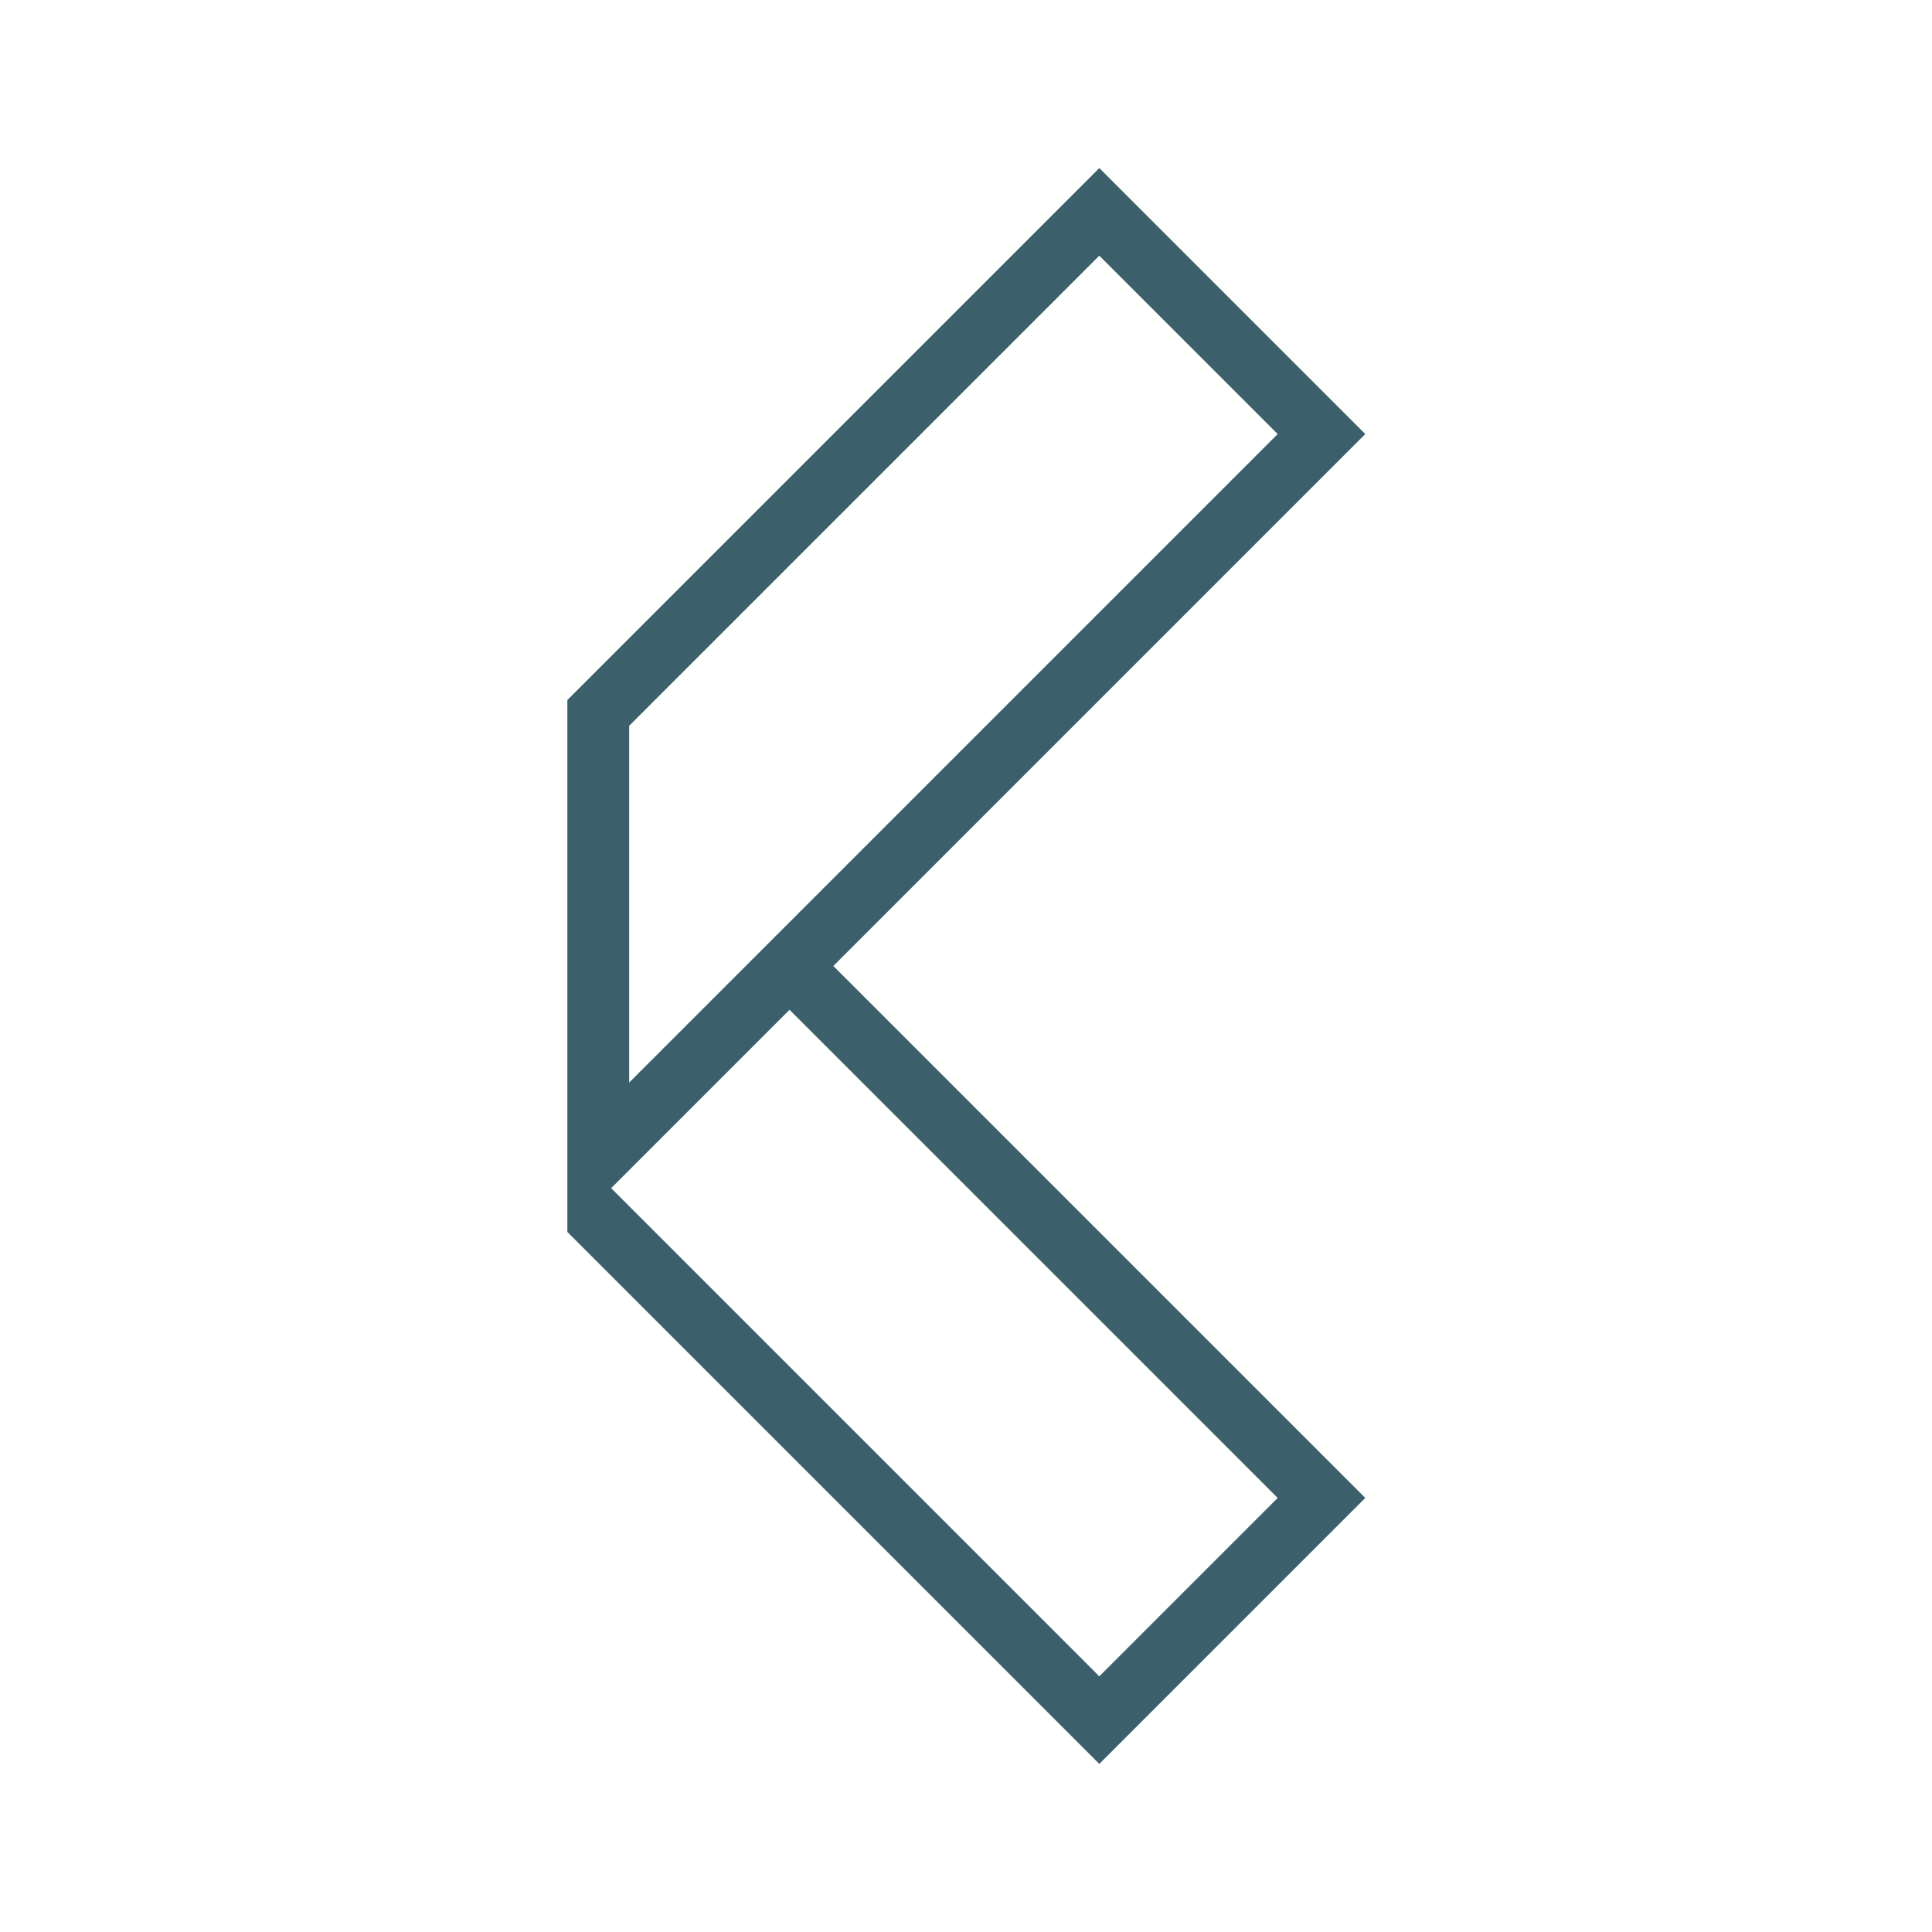 <?xml version="1.0" encoding="UTF-8"?>
<svg xmlns="http://www.w3.org/2000/svg" id="Laag_1" version="1.1" viewBox="0 0 300 300">
  <defs>
    <style>
      .st0 {
        fill: #3b606c;
      }
    </style>
  </defs>
  <path id="Kubicek_logo" class="st0" d="M94.9,184.5l27.7-27.7,75.8,75.8-27.7,27.7-75.8-75.8ZM97.7,112.7l73-73,27.7,27.7-100.7,100.7v-55.4ZM170.7,26.1l-82.6,82.6v82.6l82.6,82.6,41.3-41.3-82.6-82.6,82.6-82.6-41.3-41.3Z"></path>
</svg>

